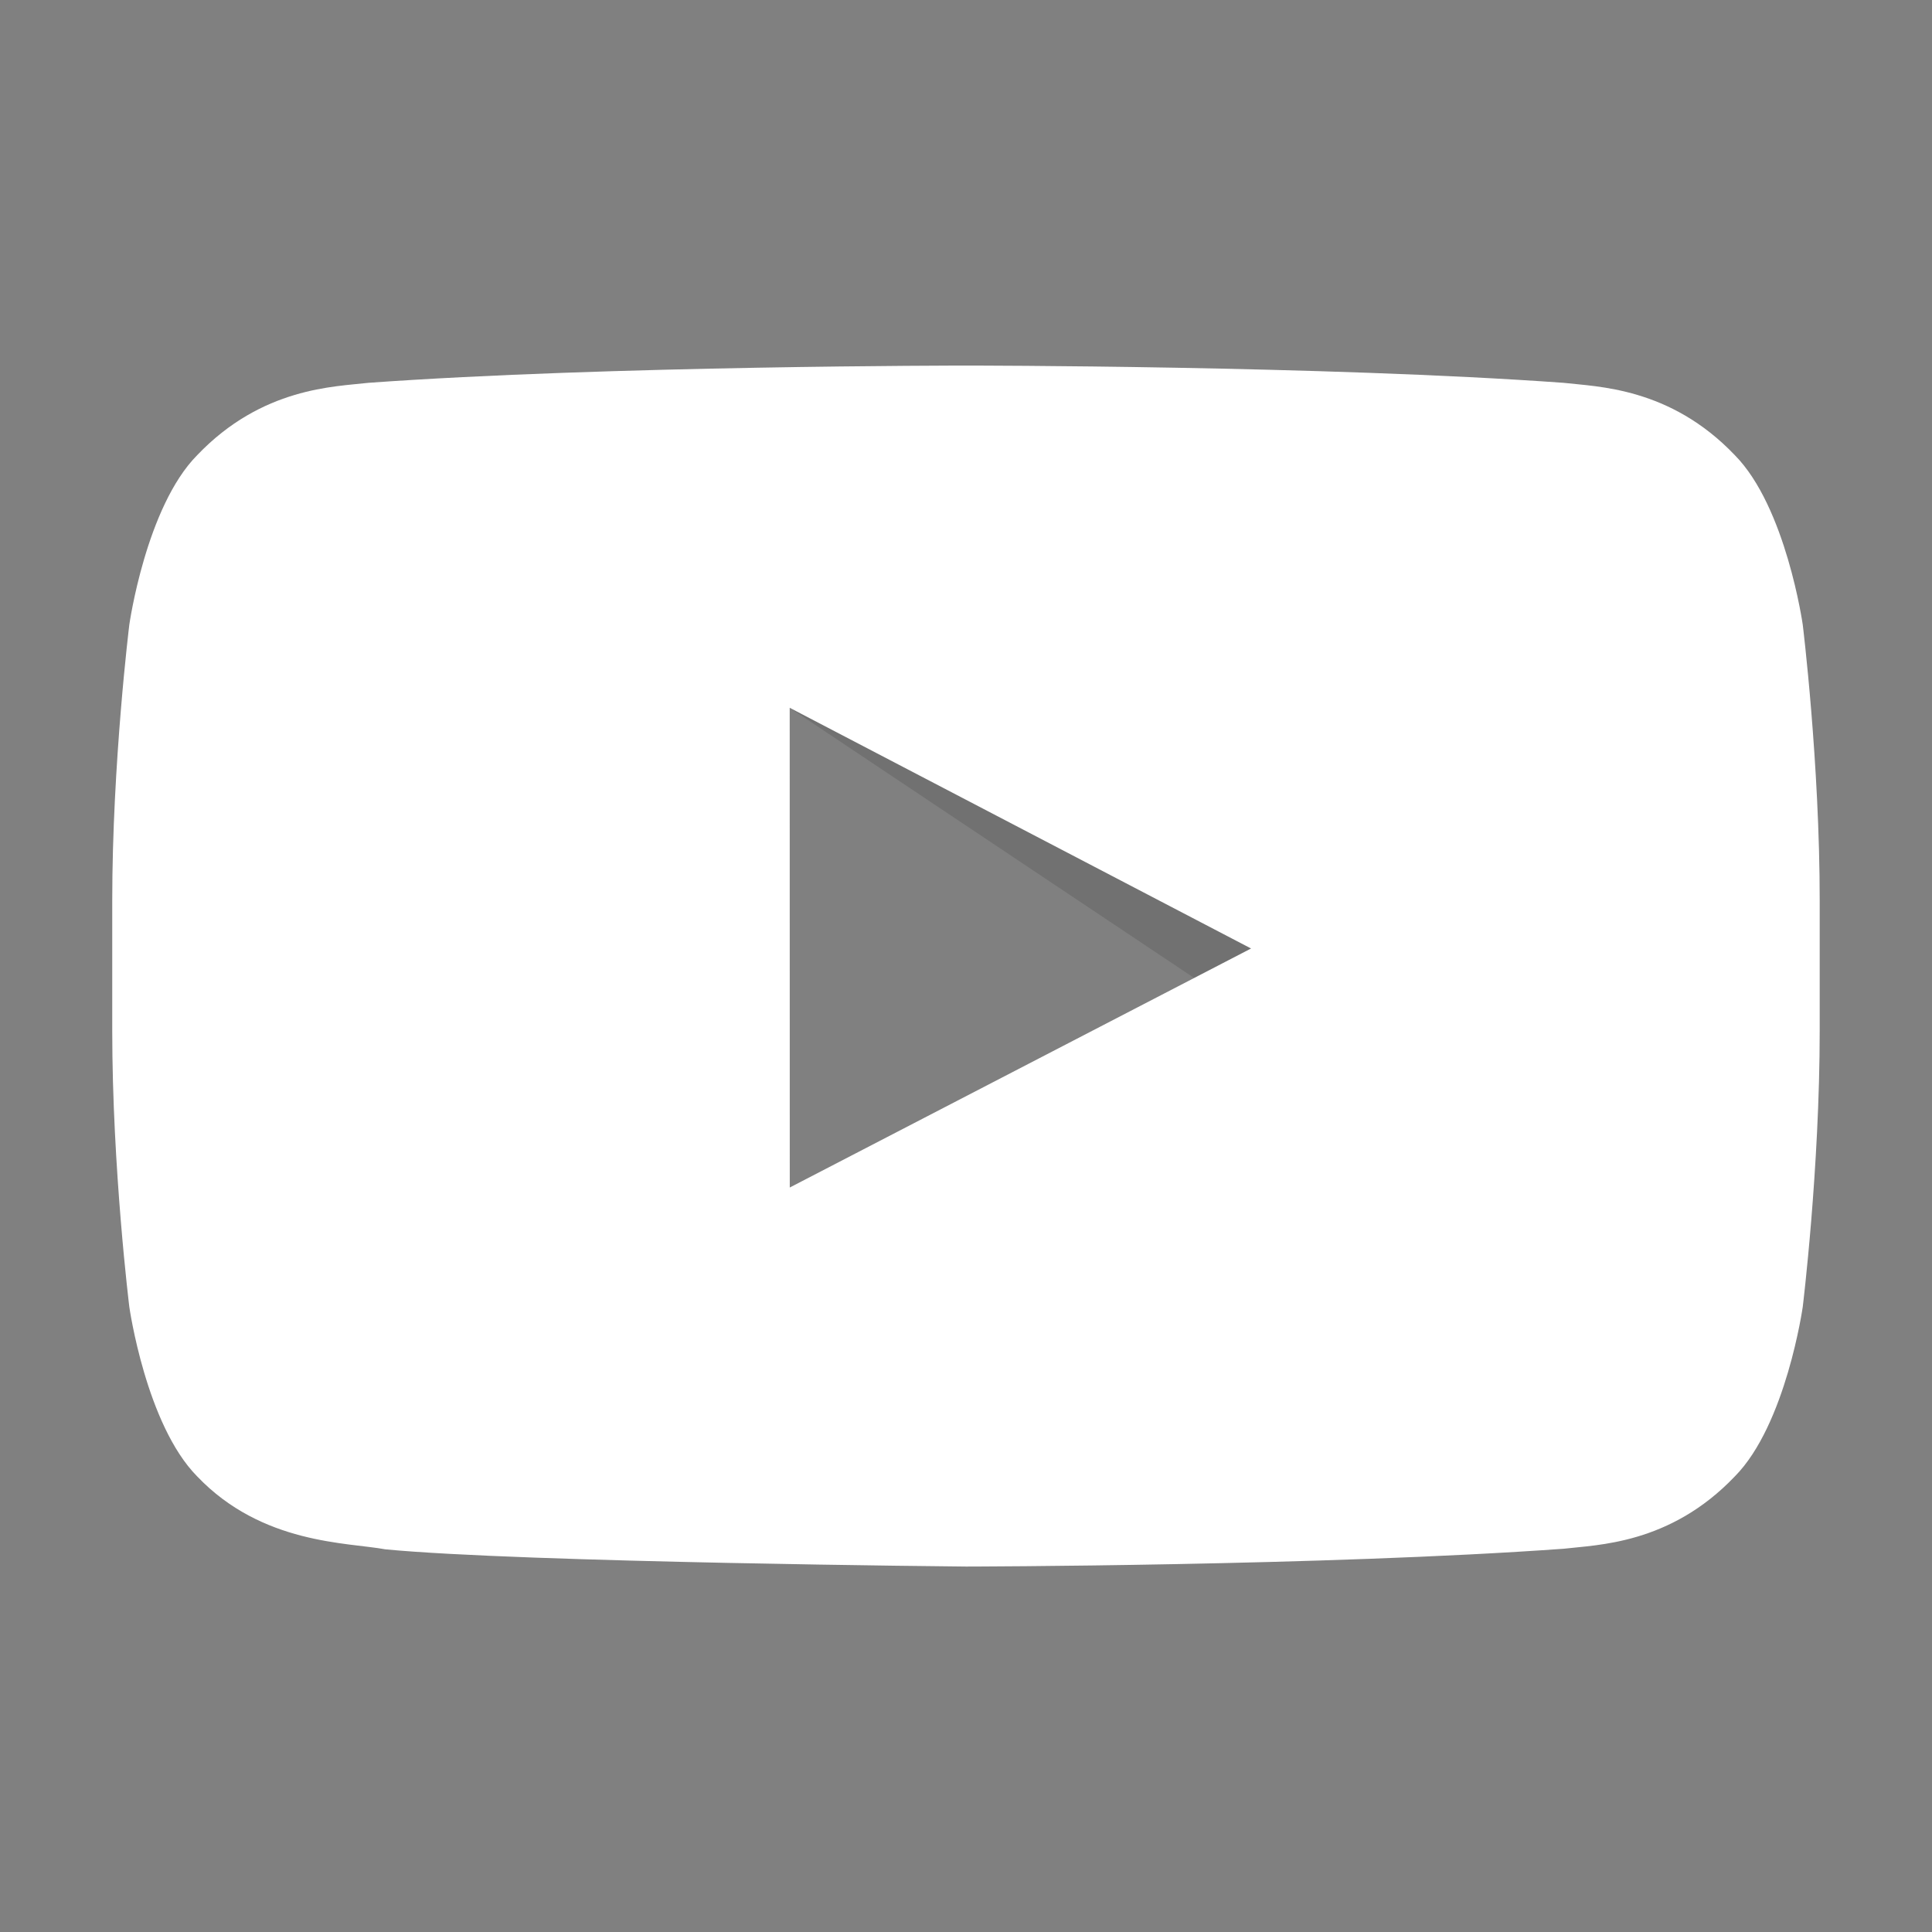 <?xml version="1.0" encoding="utf-8"?>
<!-- Generator: Adobe Illustrator 16.0.0, SVG Export Plug-In . SVG Version: 6.00 Build 0)  -->
<!DOCTYPE svg PUBLIC "-//W3C//DTD SVG 1.1//EN" "http://www.w3.org/Graphics/SVG/1.1/DTD/svg11.dtd">
<svg version="1.1" id="Layer_2" xmlns="http://www.w3.org/2000/svg" xmlns:xlink="http://www.w3.org/1999/xlink" x="0px" y="0px"
	 width="32px" height="32px" viewBox="0 0 32 32" enable-background="new 0 0 32 32" xml:space="preserve">
<rect x="0" y="0" width="32" height="32" fill="#808080" stroke="none"/>
<path id="The_Sharpness" opacity="0.12" fill-rule="evenodd" clip-rule="evenodd" d="M13.079,11.723l6.702,4.476l0.939-0.488
	L13.079,11.723z" />
<g id="Lozenge">
	<g>
		<path fill="#FFFFFF" d="M29.859,10.346c0,0-0.277-1.949-1.125-2.807C27.66,6.412,26.453,6.406,25.9,6.341
			c-3.957-0.286-9.893-0.286-9.893-0.286h-0.013c0,0-5.937,0-9.895,0.286C5.547,6.406,4.342,6.412,3.266,7.539
			c-0.848,0.857-1.124,2.807-1.124,2.807s-0.283,2.29-0.283,4.578v2.146c0,2.288,0.283,4.577,0.283,4.577s0.276,1.949,1.124,2.807
			c1.076,1.127,2.489,1.091,3.118,1.208c2.263,0.218,9.617,0.285,9.617,0.285s5.942-0.009,9.899-0.295
			c0.553-0.066,1.76-0.071,2.834-1.198c0.848-0.857,1.125-2.807,1.125-2.807s0.281-2.289,0.281-4.577v-2.146
			C30.141,12.636,29.859,10.346,29.859,10.346z M13.081,19.669l-0.001-7.946l7.642,3.987L13.081,19.669z" />
	</g>
</g>
</svg>